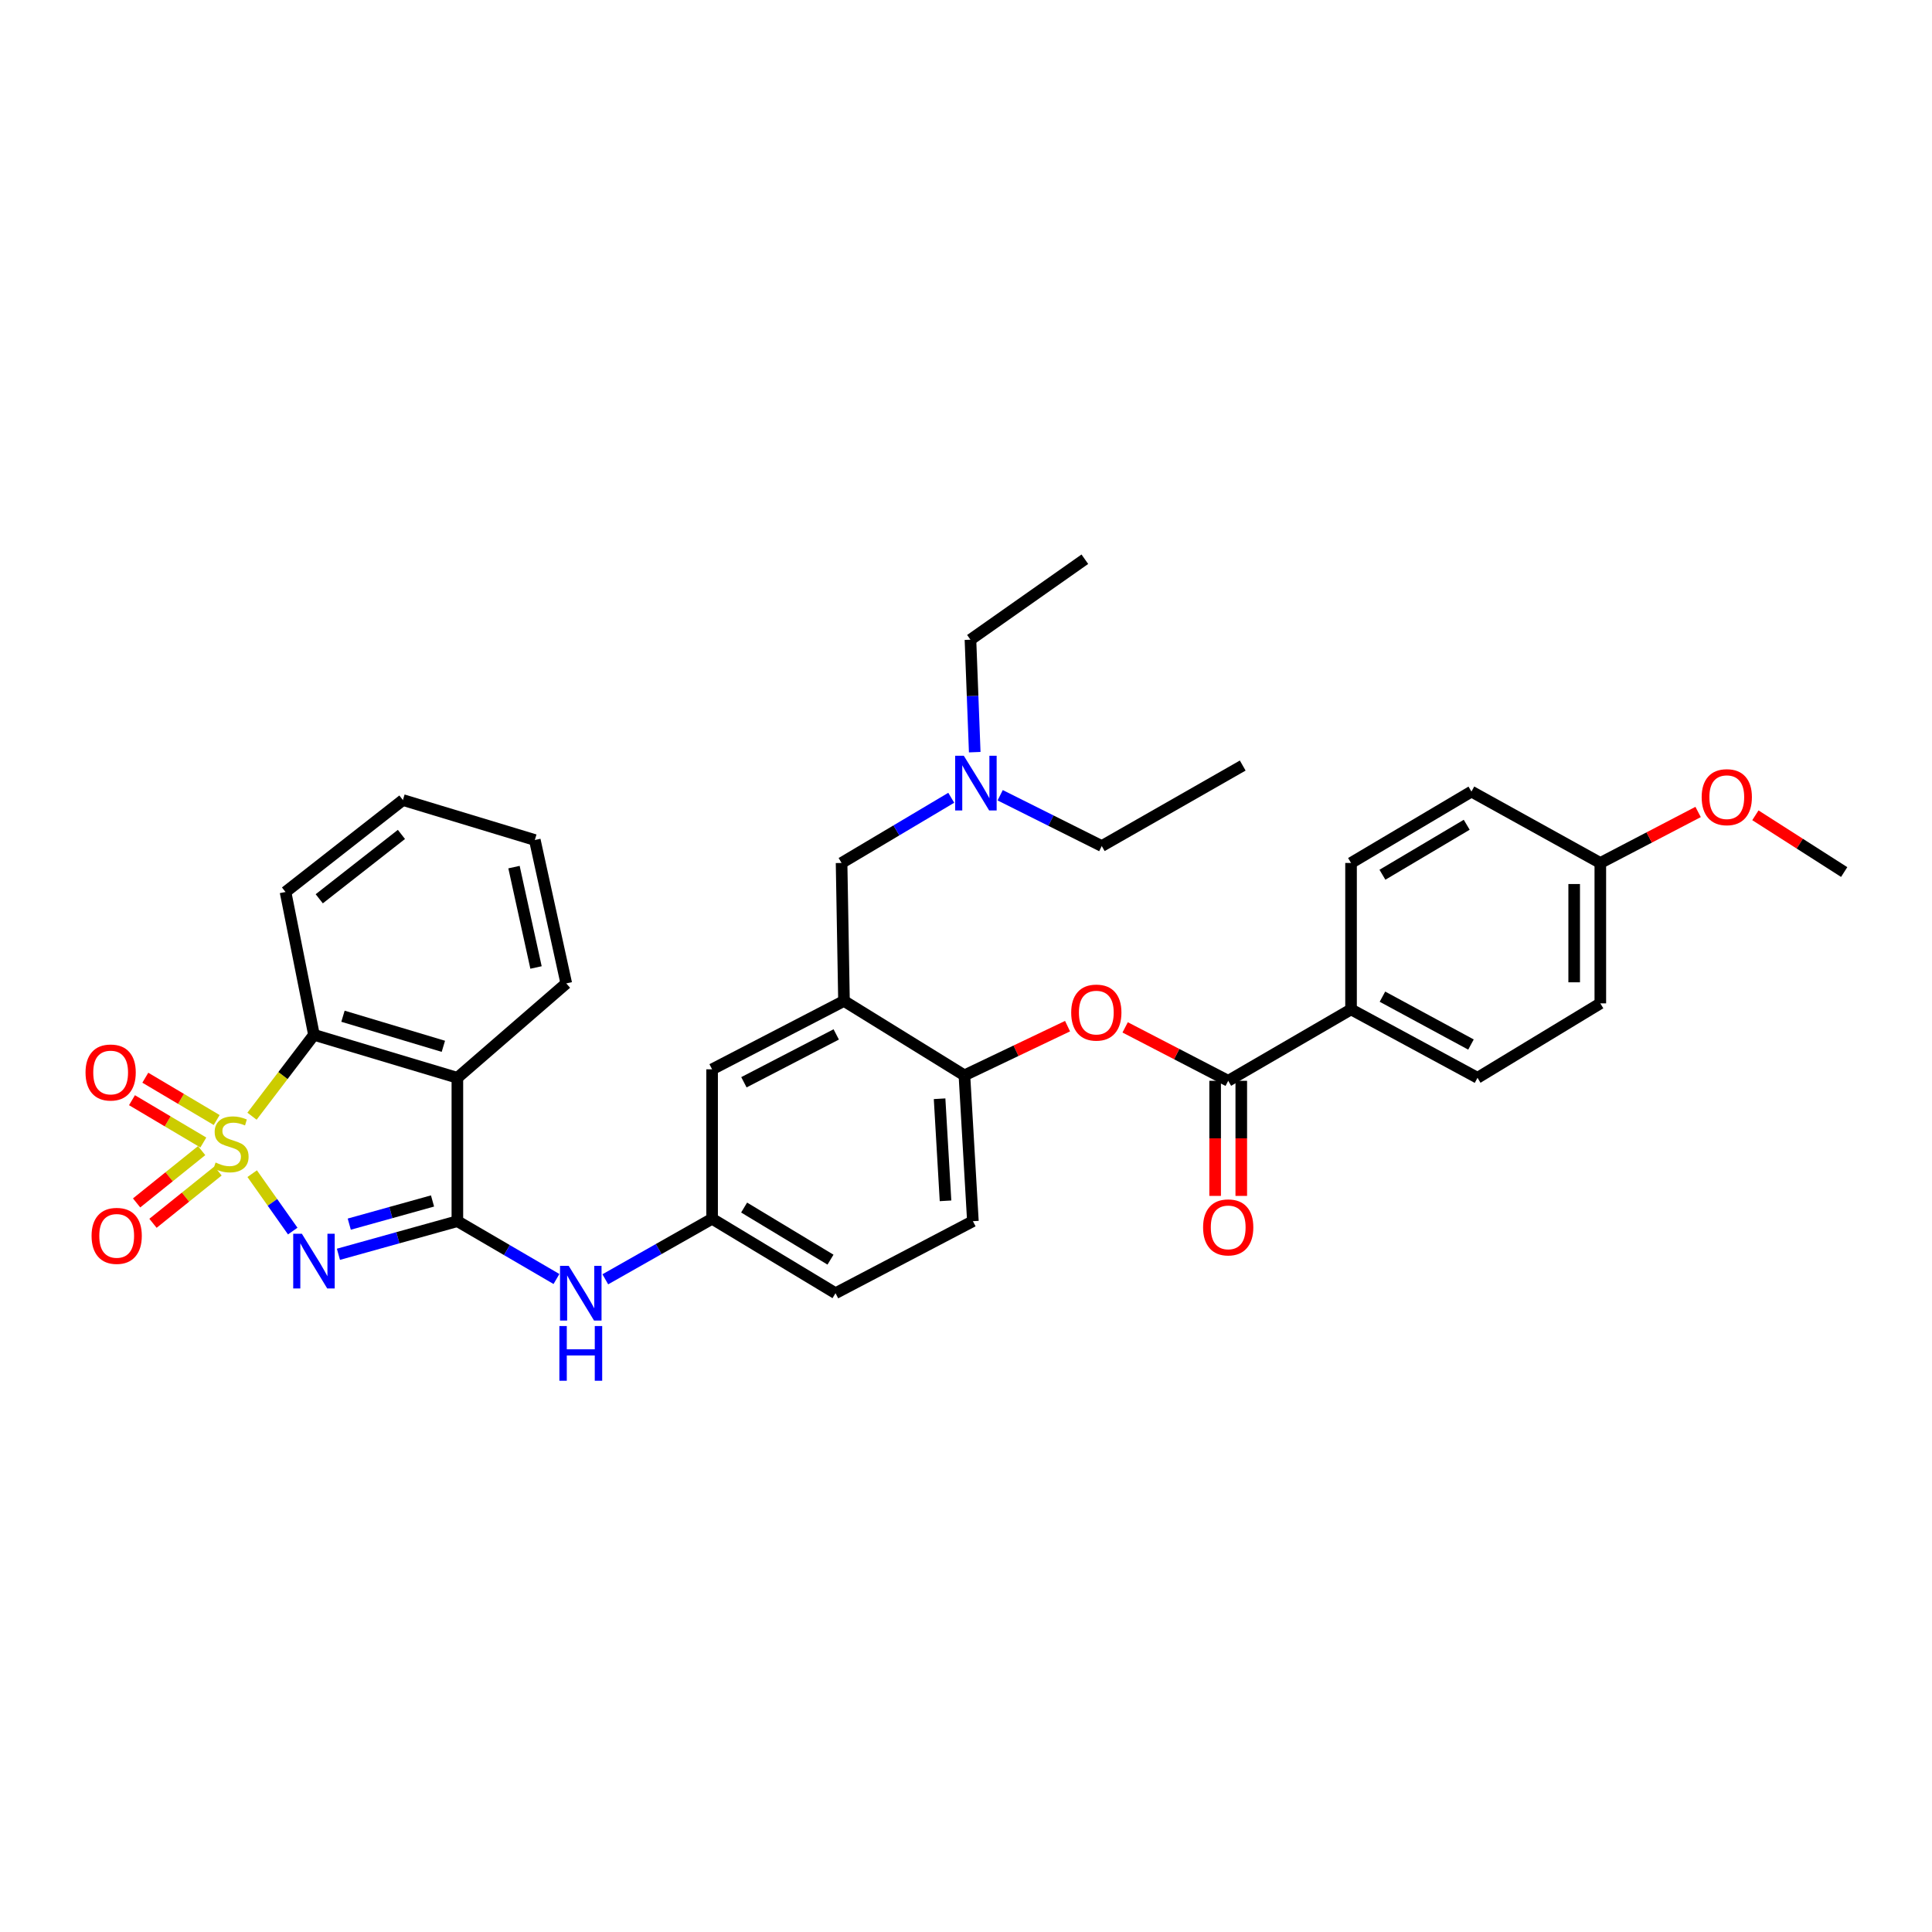 <?xml version='1.0' encoding='iso-8859-1'?>
<svg version='1.1' baseProfile='full'
              xmlns='http://www.w3.org/2000/svg'
                      xmlns:rdkit='http://www.rdkit.org/xml'
                      xmlns:xlink='http://www.w3.org/1999/xlink'
                  xml:space='preserve'
width='1000px' height='1000px' viewBox='0 0 1000 1000'>
<!-- END OF HEADER -->
<rect style='opacity:1.0;fill:#FFFFFF;stroke:none' width='1000' height='1000' x='0' y='0'> </rect>
<path class='bond-0' d='M 130.528,607.485 L 141.025,622.344' style='fill:none;fill-rule:evenodd;stroke:#CCCC00;stroke-width:6px;stroke-linecap:butt;stroke-linejoin:miter;stroke-opacity:1' />
<path class='bond-0' d='M 141.025,622.344 L 151.522,637.202' style='fill:none;fill-rule:evenodd;stroke:#0000FF;stroke-width:6px;stroke-linecap:butt;stroke-linejoin:miter;stroke-opacity:1' />
<path class='bond-3' d='M 130.44,577.747 L 146.472,556.688' style='fill:none;fill-rule:evenodd;stroke:#CCCC00;stroke-width:6px;stroke-linecap:butt;stroke-linejoin:miter;stroke-opacity:1' />
<path class='bond-3' d='M 146.472,556.688 L 162.505,535.629' style='fill:none;fill-rule:evenodd;stroke:#000000;stroke-width:6px;stroke-linecap:butt;stroke-linejoin:miter;stroke-opacity:1' />
<path class='bond-9' d='M 112.148,579.723 L 93.682,568.772' style='fill:none;fill-rule:evenodd;stroke:#CCCC00;stroke-width:6px;stroke-linecap:butt;stroke-linejoin:miter;stroke-opacity:1' />
<path class='bond-9' d='M 93.682,568.772 L 75.216,557.822' style='fill:none;fill-rule:evenodd;stroke:#FF0000;stroke-width:6px;stroke-linecap:butt;stroke-linejoin:miter;stroke-opacity:1' />
<path class='bond-9' d='M 105.247,591.361 L 86.781,580.411' style='fill:none;fill-rule:evenodd;stroke:#CCCC00;stroke-width:6px;stroke-linecap:butt;stroke-linejoin:miter;stroke-opacity:1' />
<path class='bond-9' d='M 86.781,580.411 L 68.315,569.46' style='fill:none;fill-rule:evenodd;stroke:#FF0000;stroke-width:6px;stroke-linecap:butt;stroke-linejoin:miter;stroke-opacity:1' />
<path class='bond-10' d='M 104.37,595.557 L 87.537,609.093' style='fill:none;fill-rule:evenodd;stroke:#CCCC00;stroke-width:6px;stroke-linecap:butt;stroke-linejoin:miter;stroke-opacity:1' />
<path class='bond-10' d='M 87.537,609.093 L 70.705,622.63' style='fill:none;fill-rule:evenodd;stroke:#FF0000;stroke-width:6px;stroke-linecap:butt;stroke-linejoin:miter;stroke-opacity:1' />
<path class='bond-10' d='M 112.85,606.102 L 96.017,619.638' style='fill:none;fill-rule:evenodd;stroke:#CCCC00;stroke-width:6px;stroke-linecap:butt;stroke-linejoin:miter;stroke-opacity:1' />
<path class='bond-10' d='M 96.017,619.638 L 79.184,633.174' style='fill:none;fill-rule:evenodd;stroke:#FF0000;stroke-width:6px;stroke-linecap:butt;stroke-linejoin:miter;stroke-opacity:1' />
<path class='bond-1' d='M 175.171,649.221 L 205.954,640.652' style='fill:none;fill-rule:evenodd;stroke:#0000FF;stroke-width:6px;stroke-linecap:butt;stroke-linejoin:miter;stroke-opacity:1' />
<path class='bond-1' d='M 205.954,640.652 L 236.738,632.083' style='fill:none;fill-rule:evenodd;stroke:#000000;stroke-width:6px;stroke-linecap:butt;stroke-linejoin:miter;stroke-opacity:1' />
<path class='bond-1' d='M 180.777,633.615 L 202.326,627.617' style='fill:none;fill-rule:evenodd;stroke:#0000FF;stroke-width:6px;stroke-linecap:butt;stroke-linejoin:miter;stroke-opacity:1' />
<path class='bond-1' d='M 202.326,627.617 L 223.874,621.618' style='fill:none;fill-rule:evenodd;stroke:#000000;stroke-width:6px;stroke-linecap:butt;stroke-linejoin:miter;stroke-opacity:1' />
<path class='bond-6' d='M 236.738,632.083 L 262.38,647.048' style='fill:none;fill-rule:evenodd;stroke:#000000;stroke-width:6px;stroke-linecap:butt;stroke-linejoin:miter;stroke-opacity:1' />
<path class='bond-6' d='M 262.38,647.048 L 288.023,662.013' style='fill:none;fill-rule:evenodd;stroke:#0000FF;stroke-width:6px;stroke-linecap:butt;stroke-linejoin:miter;stroke-opacity:1' />
<path class='bond-34' d='M 236.738,632.083 L 236.738,557.865' style='fill:none;fill-rule:evenodd;stroke:#000000;stroke-width:6px;stroke-linecap:butt;stroke-linejoin:miter;stroke-opacity:1' />
<path class='bond-2' d='M 236.738,557.865 L 162.505,535.629' style='fill:none;fill-rule:evenodd;stroke:#000000;stroke-width:6px;stroke-linecap:butt;stroke-linejoin:miter;stroke-opacity:1' />
<path class='bond-2' d='M 229.485,541.567 L 177.522,526.002' style='fill:none;fill-rule:evenodd;stroke:#000000;stroke-width:6px;stroke-linecap:butt;stroke-linejoin:miter;stroke-opacity:1' />
<path class='bond-21' d='M 236.738,557.865 L 293.102,509.003' style='fill:none;fill-rule:evenodd;stroke:#000000;stroke-width:6px;stroke-linecap:butt;stroke-linejoin:miter;stroke-opacity:1' />
<path class='bond-25' d='M 162.505,535.629 L 147.786,461.696' style='fill:none;fill-rule:evenodd;stroke:#000000;stroke-width:6px;stroke-linecap:butt;stroke-linejoin:miter;stroke-opacity:1' />
<path class='bond-4' d='M 436.847,518.091 L 368.583,553.475' style='fill:none;fill-rule:evenodd;stroke:#000000;stroke-width:6px;stroke-linecap:butt;stroke-linejoin:miter;stroke-opacity:1' />
<path class='bond-4' d='M 432.834,535.412 L 385.049,560.18' style='fill:none;fill-rule:evenodd;stroke:#000000;stroke-width:6px;stroke-linecap:butt;stroke-linejoin:miter;stroke-opacity:1' />
<path class='bond-13' d='M 436.847,518.091 L 435.599,446.669' style='fill:none;fill-rule:evenodd;stroke:#000000;stroke-width:6px;stroke-linecap:butt;stroke-linejoin:miter;stroke-opacity:1' />
<path class='bond-36' d='M 436.847,518.091 L 499.18,556.602' style='fill:none;fill-rule:evenodd;stroke:#000000;stroke-width:6px;stroke-linecap:butt;stroke-linejoin:miter;stroke-opacity:1' />
<path class='bond-5' d='M 635.716,559.421 L 609.045,545.593' style='fill:none;fill-rule:evenodd;stroke:#000000;stroke-width:6px;stroke-linecap:butt;stroke-linejoin:miter;stroke-opacity:1' />
<path class='bond-5' d='M 609.045,545.593 L 582.374,531.766' style='fill:none;fill-rule:evenodd;stroke:#FF0000;stroke-width:6px;stroke-linecap:butt;stroke-linejoin:miter;stroke-opacity:1' />
<path class='bond-11' d='M 635.716,559.421 L 699.297,522.466' style='fill:none;fill-rule:evenodd;stroke:#000000;stroke-width:6px;stroke-linecap:butt;stroke-linejoin:miter;stroke-opacity:1' />
<path class='bond-15' d='M 628.951,559.421 L 628.951,589.208' style='fill:none;fill-rule:evenodd;stroke:#000000;stroke-width:6px;stroke-linecap:butt;stroke-linejoin:miter;stroke-opacity:1' />
<path class='bond-15' d='M 628.951,589.208 L 628.951,618.995' style='fill:none;fill-rule:evenodd;stroke:#FF0000;stroke-width:6px;stroke-linecap:butt;stroke-linejoin:miter;stroke-opacity:1' />
<path class='bond-15' d='M 642.482,559.421 L 642.482,589.208' style='fill:none;fill-rule:evenodd;stroke:#000000;stroke-width:6px;stroke-linecap:butt;stroke-linejoin:miter;stroke-opacity:1' />
<path class='bond-15' d='M 642.482,589.208 L 642.482,618.995' style='fill:none;fill-rule:evenodd;stroke:#FF0000;stroke-width:6px;stroke-linecap:butt;stroke-linejoin:miter;stroke-opacity:1' />
<path class='bond-14' d='M 313.305,662.166 L 340.944,646.5' style='fill:none;fill-rule:evenodd;stroke:#0000FF;stroke-width:6px;stroke-linecap:butt;stroke-linejoin:miter;stroke-opacity:1' />
<path class='bond-14' d='M 340.944,646.5 L 368.583,630.835' style='fill:none;fill-rule:evenodd;stroke:#000000;stroke-width:6px;stroke-linecap:butt;stroke-linejoin:miter;stroke-opacity:1' />
<path class='bond-7' d='M 552.561,531.134 L 525.87,543.868' style='fill:none;fill-rule:evenodd;stroke:#FF0000;stroke-width:6px;stroke-linecap:butt;stroke-linejoin:miter;stroke-opacity:1' />
<path class='bond-7' d='M 525.87,543.868 L 499.18,556.602' style='fill:none;fill-rule:evenodd;stroke:#000000;stroke-width:6px;stroke-linecap:butt;stroke-linejoin:miter;stroke-opacity:1' />
<path class='bond-8' d='M 499.18,556.602 L 503.57,632.083' style='fill:none;fill-rule:evenodd;stroke:#000000;stroke-width:6px;stroke-linecap:butt;stroke-linejoin:miter;stroke-opacity:1' />
<path class='bond-8' d='M 486.33,568.71 L 489.403,621.546' style='fill:none;fill-rule:evenodd;stroke:#000000;stroke-width:6px;stroke-linecap:butt;stroke-linejoin:miter;stroke-opacity:1' />
<path class='bond-17' d='M 699.297,522.466 L 764.757,557.865' style='fill:none;fill-rule:evenodd;stroke:#000000;stroke-width:6px;stroke-linecap:butt;stroke-linejoin:miter;stroke-opacity:1' />
<path class='bond-17' d='M 715.552,515.873 L 761.375,540.653' style='fill:none;fill-rule:evenodd;stroke:#000000;stroke-width:6px;stroke-linecap:butt;stroke-linejoin:miter;stroke-opacity:1' />
<path class='bond-18' d='M 699.297,522.466 L 699.297,446.669' style='fill:none;fill-rule:evenodd;stroke:#000000;stroke-width:6px;stroke-linecap:butt;stroke-linejoin:miter;stroke-opacity:1' />
<path class='bond-12' d='M 368.583,553.475 L 368.583,630.835' style='fill:none;fill-rule:evenodd;stroke:#000000;stroke-width:6px;stroke-linecap:butt;stroke-linejoin:miter;stroke-opacity:1' />
<path class='bond-19' d='M 435.599,446.669 L 463.982,429.798' style='fill:none;fill-rule:evenodd;stroke:#000000;stroke-width:6px;stroke-linecap:butt;stroke-linejoin:miter;stroke-opacity:1' />
<path class='bond-19' d='M 463.982,429.798 L 492.364,412.926' style='fill:none;fill-rule:evenodd;stroke:#0000FF;stroke-width:6px;stroke-linecap:butt;stroke-linejoin:miter;stroke-opacity:1' />
<path class='bond-20' d='M 368.583,630.835 L 432.457,669.361' style='fill:none;fill-rule:evenodd;stroke:#000000;stroke-width:6px;stroke-linecap:butt;stroke-linejoin:miter;stroke-opacity:1' />
<path class='bond-20' d='M 385.153,625.027 L 429.864,651.995' style='fill:none;fill-rule:evenodd;stroke:#000000;stroke-width:6px;stroke-linecap:butt;stroke-linejoin:miter;stroke-opacity:1' />
<path class='bond-16' d='M 503.57,632.083 L 432.457,669.361' style='fill:none;fill-rule:evenodd;stroke:#000000;stroke-width:6px;stroke-linecap:butt;stroke-linejoin:miter;stroke-opacity:1' />
<path class='bond-24' d='M 764.757,557.865 L 828.323,519.339' style='fill:none;fill-rule:evenodd;stroke:#000000;stroke-width:6px;stroke-linecap:butt;stroke-linejoin:miter;stroke-opacity:1' />
<path class='bond-23' d='M 699.297,446.669 L 761.615,409.715' style='fill:none;fill-rule:evenodd;stroke:#000000;stroke-width:6px;stroke-linecap:butt;stroke-linejoin:miter;stroke-opacity:1' />
<path class='bond-23' d='M 715.546,452.765 L 759.169,426.896' style='fill:none;fill-rule:evenodd;stroke:#000000;stroke-width:6px;stroke-linecap:butt;stroke-linejoin:miter;stroke-opacity:1' />
<path class='bond-27' d='M 517.687,411.62 L 543.979,424.766' style='fill:none;fill-rule:evenodd;stroke:#0000FF;stroke-width:6px;stroke-linecap:butt;stroke-linejoin:miter;stroke-opacity:1' />
<path class='bond-27' d='M 543.979,424.766 L 570.271,437.912' style='fill:none;fill-rule:evenodd;stroke:#000000;stroke-width:6px;stroke-linecap:butt;stroke-linejoin:miter;stroke-opacity:1' />
<path class='bond-28' d='M 504.518,389.322 L 503.413,360.215' style='fill:none;fill-rule:evenodd;stroke:#0000FF;stroke-width:6px;stroke-linecap:butt;stroke-linejoin:miter;stroke-opacity:1' />
<path class='bond-28' d='M 503.413,360.215 L 502.307,331.107' style='fill:none;fill-rule:evenodd;stroke:#000000;stroke-width:6px;stroke-linecap:butt;stroke-linejoin:miter;stroke-opacity:1' />
<path class='bond-35' d='M 293.102,509.003 L 276.82,434.785' style='fill:none;fill-rule:evenodd;stroke:#000000;stroke-width:6px;stroke-linecap:butt;stroke-linejoin:miter;stroke-opacity:1' />
<path class='bond-35' d='M 277.443,500.769 L 266.045,448.817' style='fill:none;fill-rule:evenodd;stroke:#000000;stroke-width:6px;stroke-linecap:butt;stroke-linejoin:miter;stroke-opacity:1' />
<path class='bond-22' d='M 828.323,446.669 L 761.615,409.715' style='fill:none;fill-rule:evenodd;stroke:#000000;stroke-width:6px;stroke-linecap:butt;stroke-linejoin:miter;stroke-opacity:1' />
<path class='bond-26' d='M 828.323,446.669 L 853.631,433.472' style='fill:none;fill-rule:evenodd;stroke:#000000;stroke-width:6px;stroke-linecap:butt;stroke-linejoin:miter;stroke-opacity:1' />
<path class='bond-26' d='M 853.631,433.472 L 878.938,420.275' style='fill:none;fill-rule:evenodd;stroke:#FF0000;stroke-width:6px;stroke-linecap:butt;stroke-linejoin:miter;stroke-opacity:1' />
<path class='bond-37' d='M 828.323,446.669 L 828.323,519.339' style='fill:none;fill-rule:evenodd;stroke:#000000;stroke-width:6px;stroke-linecap:butt;stroke-linejoin:miter;stroke-opacity:1' />
<path class='bond-37' d='M 814.792,457.57 L 814.792,508.438' style='fill:none;fill-rule:evenodd;stroke:#000000;stroke-width:6px;stroke-linecap:butt;stroke-linejoin:miter;stroke-opacity:1' />
<path class='bond-31' d='M 147.786,461.696 L 208.548,414.105' style='fill:none;fill-rule:evenodd;stroke:#000000;stroke-width:6px;stroke-linecap:butt;stroke-linejoin:miter;stroke-opacity:1' />
<path class='bond-31' d='M 165.244,465.21 L 207.777,431.896' style='fill:none;fill-rule:evenodd;stroke:#000000;stroke-width:6px;stroke-linecap:butt;stroke-linejoin:miter;stroke-opacity:1' />
<path class='bond-29' d='M 908.586,421.994 L 931.566,436.681' style='fill:none;fill-rule:evenodd;stroke:#FF0000;stroke-width:6px;stroke-linecap:butt;stroke-linejoin:miter;stroke-opacity:1' />
<path class='bond-29' d='M 931.566,436.681 L 954.545,451.368' style='fill:none;fill-rule:evenodd;stroke:#000000;stroke-width:6px;stroke-linecap:butt;stroke-linejoin:miter;stroke-opacity:1' />
<path class='bond-33' d='M 570.271,437.912 L 643.233,396.251' style='fill:none;fill-rule:evenodd;stroke:#000000;stroke-width:6px;stroke-linecap:butt;stroke-linejoin:miter;stroke-opacity:1' />
<path class='bond-32' d='M 502.307,331.107 L 561.513,289.454' style='fill:none;fill-rule:evenodd;stroke:#000000;stroke-width:6px;stroke-linecap:butt;stroke-linejoin:miter;stroke-opacity:1' />
<path class='bond-30' d='M 276.82,434.785 L 208.548,414.105' style='fill:none;fill-rule:evenodd;stroke:#000000;stroke-width:6px;stroke-linecap:butt;stroke-linejoin:miter;stroke-opacity:1' />
<path  class='atom-0' d='M 111.589 601.721
Q 111.909 601.841, 113.229 602.401
Q 114.549 602.961, 115.989 603.321
Q 117.469 603.641, 118.909 603.641
Q 121.589 603.641, 123.149 602.361
Q 124.709 601.041, 124.709 598.761
Q 124.709 597.201, 123.909 596.241
Q 123.149 595.281, 121.949 594.761
Q 120.749 594.241, 118.749 593.641
Q 116.229 592.881, 114.709 592.161
Q 113.229 591.441, 112.149 589.921
Q 111.109 588.401, 111.109 585.841
Q 111.109 582.281, 113.509 580.081
Q 115.949 577.881, 120.749 577.881
Q 124.029 577.881, 127.749 579.441
L 126.829 582.521
Q 123.429 581.121, 120.869 581.121
Q 118.109 581.121, 116.589 582.281
Q 115.069 583.401, 115.109 585.361
Q 115.109 586.881, 115.869 587.801
Q 116.669 588.721, 117.789 589.241
Q 118.949 589.761, 120.869 590.361
Q 123.429 591.161, 124.949 591.961
Q 126.469 592.761, 127.549 594.401
Q 128.669 596.001, 128.669 598.761
Q 128.669 602.681, 126.029 604.801
Q 123.429 606.881, 119.069 606.881
Q 116.549 606.881, 114.629 606.321
Q 112.749 605.801, 110.509 604.881
L 111.589 601.721
' fill='#CCCC00'/>
<path  class='atom-1' d='M 156.245 638.587
L 165.525 653.587
Q 166.445 655.067, 167.925 657.747
Q 169.405 660.427, 169.485 660.587
L 169.485 638.587
L 173.245 638.587
L 173.245 666.907
L 169.365 666.907
L 159.405 650.507
Q 158.245 648.587, 157.005 646.387
Q 155.805 644.187, 155.445 643.507
L 155.445 666.907
L 151.765 666.907
L 151.765 638.587
L 156.245 638.587
' fill='#0000FF'/>
<path  class='atom-7' d='M 294.352 655.201
L 303.632 670.201
Q 304.552 671.681, 306.032 674.361
Q 307.512 677.041, 307.592 677.201
L 307.592 655.201
L 311.352 655.201
L 311.352 683.521
L 307.472 683.521
L 297.512 667.121
Q 296.352 665.201, 295.112 663.001
Q 293.912 660.801, 293.552 660.121
L 293.552 683.521
L 289.872 683.521
L 289.872 655.201
L 294.352 655.201
' fill='#0000FF'/>
<path  class='atom-7' d='M 289.532 686.353
L 293.372 686.353
L 293.372 698.393
L 307.852 698.393
L 307.852 686.353
L 311.692 686.353
L 311.692 714.673
L 307.852 714.673
L 307.852 701.593
L 293.372 701.593
L 293.372 714.673
L 289.532 714.673
L 289.532 686.353
' fill='#0000FF'/>
<path  class='atom-8' d='M 554.452 524.11
Q 554.452 517.31, 557.812 513.51
Q 561.172 509.71, 567.452 509.71
Q 573.732 509.71, 577.092 513.51
Q 580.452 517.31, 580.452 524.11
Q 580.452 530.99, 577.052 534.91
Q 573.652 538.79, 567.452 538.79
Q 561.212 538.79, 557.812 534.91
Q 554.452 531.03, 554.452 524.11
M 567.452 535.59
Q 571.772 535.59, 574.092 532.71
Q 576.452 529.79, 576.452 524.11
Q 576.452 518.55, 574.092 515.75
Q 571.772 512.91, 567.452 512.91
Q 563.132 512.91, 560.772 515.71
Q 558.452 518.51, 558.452 524.11
Q 558.452 529.83, 560.772 532.71
Q 563.132 535.59, 567.452 535.59
' fill='#FF0000'/>
<path  class='atom-10' d='M 44.271 555.126
Q 44.271 548.326, 47.631 544.526
Q 50.991 540.726, 57.271 540.726
Q 63.551 540.726, 66.911 544.526
Q 70.271 548.326, 70.271 555.126
Q 70.271 562.006, 66.871 565.926
Q 63.471 569.806, 57.271 569.806
Q 51.031 569.806, 47.631 565.926
Q 44.271 562.046, 44.271 555.126
M 57.271 566.606
Q 61.591 566.606, 63.911 563.726
Q 66.271 560.806, 66.271 555.126
Q 66.271 549.566, 63.911 546.766
Q 61.591 543.926, 57.271 543.926
Q 52.951 543.926, 50.591 546.726
Q 48.271 549.526, 48.271 555.126
Q 48.271 560.846, 50.591 563.726
Q 52.951 566.606, 57.271 566.606
' fill='#FF0000'/>
<path  class='atom-11' d='M 47.398 639.68
Q 47.398 632.88, 50.758 629.08
Q 54.118 625.28, 60.398 625.28
Q 66.678 625.28, 70.038 629.08
Q 73.398 632.88, 73.398 639.68
Q 73.398 646.56, 69.998 650.48
Q 66.598 654.36, 60.398 654.36
Q 54.158 654.36, 50.758 650.48
Q 47.398 646.6, 47.398 639.68
M 60.398 651.16
Q 64.718 651.16, 67.038 648.28
Q 69.398 645.36, 69.398 639.68
Q 69.398 634.12, 67.038 631.32
Q 64.718 628.48, 60.398 628.48
Q 56.078 628.48, 53.718 631.28
Q 51.398 634.08, 51.398 639.68
Q 51.398 645.4, 53.718 648.28
Q 56.078 651.16, 60.398 651.16
' fill='#FF0000'/>
<path  class='atom-16' d='M 622.716 635.29
Q 622.716 628.49, 626.076 624.69
Q 629.436 620.89, 635.716 620.89
Q 641.996 620.89, 645.356 624.69
Q 648.716 628.49, 648.716 635.29
Q 648.716 642.17, 645.316 646.09
Q 641.916 649.97, 635.716 649.97
Q 629.476 649.97, 626.076 646.09
Q 622.716 642.21, 622.716 635.29
M 635.716 646.77
Q 640.036 646.77, 642.356 643.89
Q 644.716 640.97, 644.716 635.29
Q 644.716 629.73, 642.356 626.93
Q 640.036 624.09, 635.716 624.09
Q 631.396 624.09, 629.036 626.89
Q 626.716 629.69, 626.716 635.29
Q 626.716 641.01, 629.036 643.89
Q 631.396 646.77, 635.716 646.77
' fill='#FF0000'/>
<path  class='atom-20' d='M 498.866 391.18
L 508.146 406.18
Q 509.066 407.66, 510.546 410.34
Q 512.026 413.02, 512.106 413.18
L 512.106 391.18
L 515.866 391.18
L 515.866 419.5
L 511.986 419.5
L 502.026 403.1
Q 500.866 401.18, 499.626 398.98
Q 498.426 396.78, 498.066 396.1
L 498.066 419.5
L 494.386 419.5
L 494.386 391.18
L 498.866 391.18
' fill='#0000FF'/>
<path  class='atom-27' d='M 880.783 412.614
Q 880.783 405.814, 884.143 402.014
Q 887.503 398.214, 893.783 398.214
Q 900.063 398.214, 903.423 402.014
Q 906.783 405.814, 906.783 412.614
Q 906.783 419.494, 903.383 423.414
Q 899.983 427.294, 893.783 427.294
Q 887.543 427.294, 884.143 423.414
Q 880.783 419.534, 880.783 412.614
M 893.783 424.094
Q 898.103 424.094, 900.423 421.214
Q 902.783 418.294, 902.783 412.614
Q 902.783 407.054, 900.423 404.254
Q 898.103 401.414, 893.783 401.414
Q 889.463 401.414, 887.103 404.214
Q 884.783 407.014, 884.783 412.614
Q 884.783 418.334, 887.103 421.214
Q 889.463 424.094, 893.783 424.094
' fill='#FF0000'/>
</svg>
